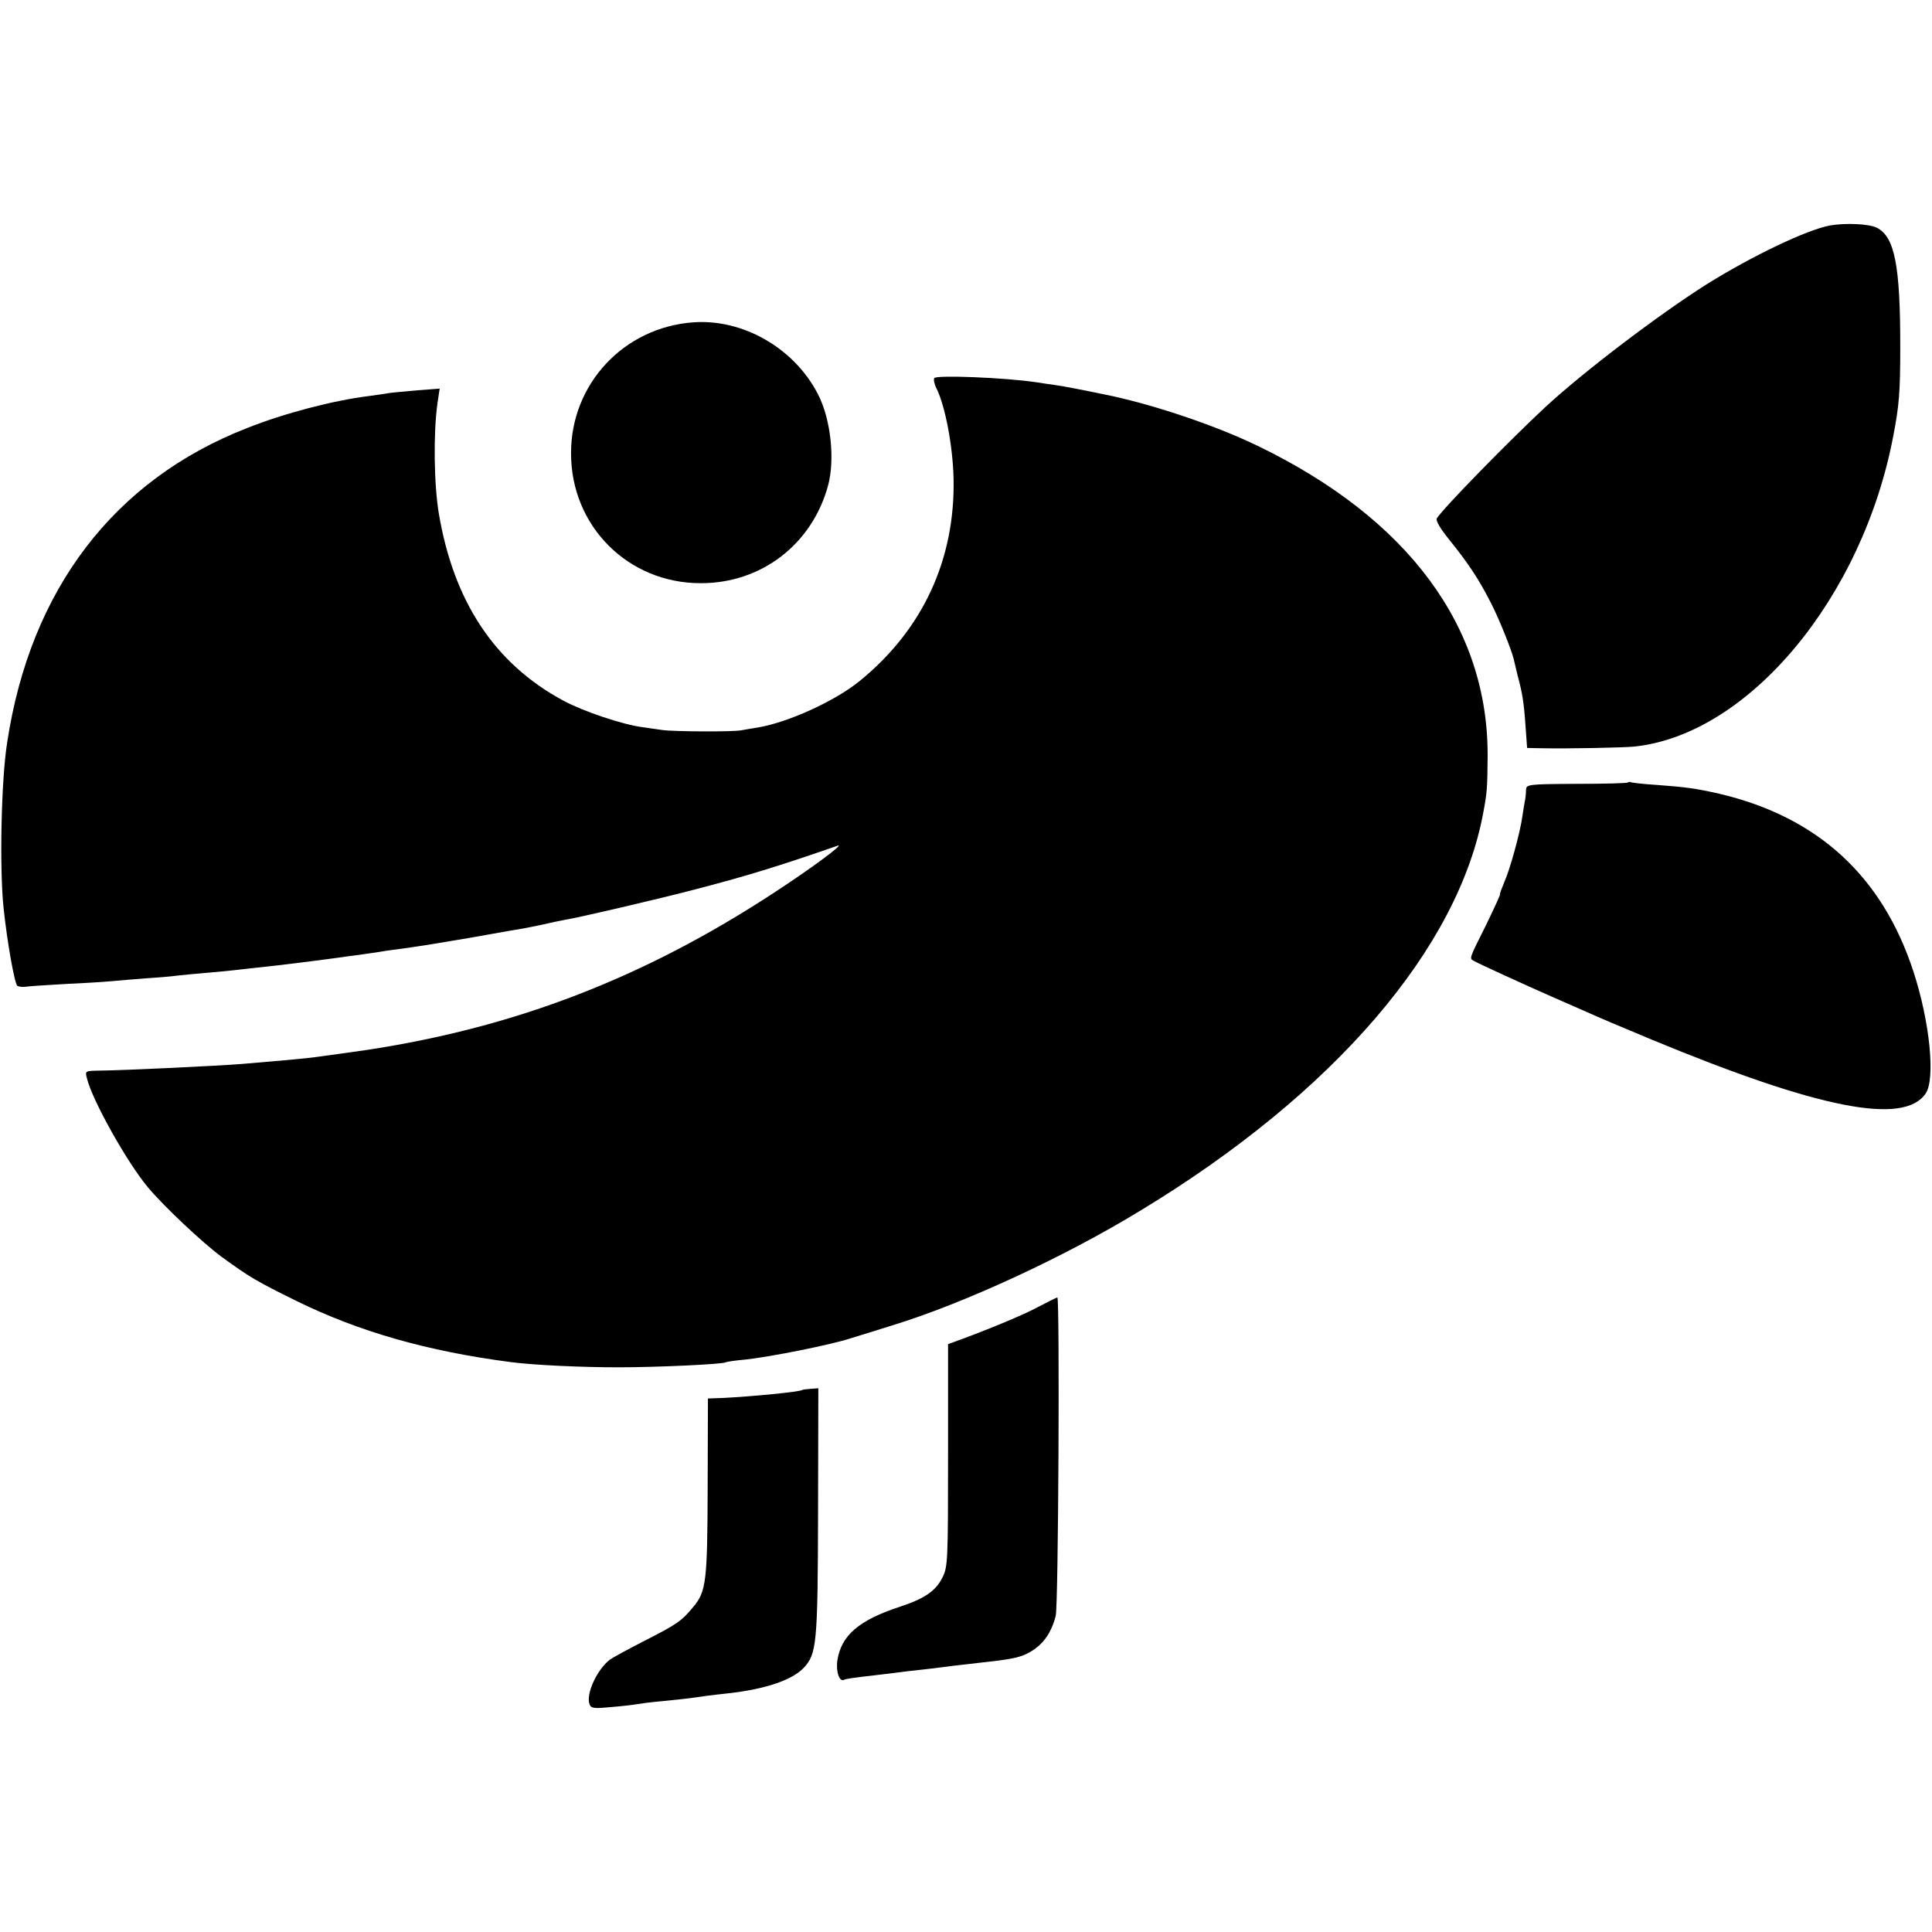 <?xml version="1.0" standalone="no"?>
<!DOCTYPE svg PUBLIC "-//W3C//DTD SVG 20010904//EN"
 "http://www.w3.org/TR/2001/REC-SVG-20010904/DTD/svg10.dtd">
<svg version="1.0" xmlns="http://www.w3.org/2000/svg"
 width="700pt" height="700pt" viewBox="0 0 700 700"
 preserveAspectRatio="xMidYMid meet">
<g transform="translate(0,700) scale(0.1,-0.1)"
fill="#000000" stroke="none">
<path d="M6630 6183 c-85 -16 -283 -111 -448 -214 -172 -109 -441 -313 -582
-443 -131 -122 -372 -368 -394 -404 -5 -8 12 -37 47 -80 65 -81 103 -137 145
-219 31 -58 80 -181 87 -213 2 -8 8 -33 13 -55 18 -67 23 -97 29 -182 l6 -83
51 -1 c96 -2 295 2 337 6 414 43 828 539 939 1127 21 109 25 157 25 323 0 293
-20 397 -85 430 -28 14 -113 18 -170 8z"/>
<path d="M2510 5832 c-250 -19 -441 -223 -441 -473 -1 -265 207 -473 471 -472
219 0 402 141 460 353 26 95 10 242 -36 331 -86 168 -273 275 -454 261z"/>
<path d="M3385 5630 c-3 -5 0 -22 8 -37 32 -65 59 -208 62 -327 6 -294 -112
-548 -341 -734 -90 -73 -260 -150 -369 -168 -21 -3 -47 -8 -59 -10 -29 -6
-243 -5 -286 1 -19 3 -51 7 -70 10 -73 9 -218 58 -290 97 -248 134 -396 358
-450 677 -18 108 -20 292 -5 400 l8 53 -79 -6 c-43 -4 -90 -8 -104 -10 -14 -3
-47 -7 -74 -11 -129 -16 -305 -62 -441 -116 -482 -188 -785 -585 -869 -1139
-22 -138 -28 -459 -13 -600 13 -124 40 -275 50 -282 6 -3 20 -5 31 -3 12 2 77
6 146 10 69 3 143 8 165 10 22 2 76 7 120 10 44 3 96 7 115 10 19 2 67 7 105
10 39 3 86 8 105 10 19 2 60 7 90 10 61 6 237 28 320 40 14 2 47 6 73 10 27 4
56 8 65 10 10 1 40 6 67 9 28 4 75 11 105 16 30 5 71 12 90 15 19 3 71 12 115
20 44 8 96 17 115 20 19 3 55 11 80 16 25 6 59 13 75 16 51 8 324 72 460 107
201 52 317 88 530 162 28 9 -98 -84 -230 -170 -470 -308 -936 -488 -1475 -570
-91 -13 -190 -27 -220 -30 -50 -5 -81 -8 -235 -21 -90 -7 -421 -23 -514 -24
-53 -1 -53 -1 -46 -28 19 -79 145 -304 221 -395 59 -70 196 -199 266 -251 103
-75 127 -89 273 -161 226 -111 475 -182 775 -221 83 -11 256 -19 390 -19 140
0 377 11 389 18 3 2 35 7 71 10 92 10 308 53 382 77 35 11 101 31 148 46 259
79 626 248 904 418 701 425 1152 951 1241 1445 13 69 14 87 15 196 4 471 -287
865 -834 1129 -147 71 -358 143 -526 180 -81 17 -176 36 -207 40 -21 3 -51 7
-68 10 -114 17 -363 27 -370 15z"/>
<path d="M5898 4165 c-2 -3 -86 -5 -186 -5 -180 -1 -182 -2 -183 -23 0 -12 -2
-30 -4 -39 -2 -9 -6 -34 -9 -55 -8 -59 -45 -193 -66 -240 -10 -24 -17 -43 -15
-43 2 0 -21 -50 -50 -110 -64 -128 -62 -122 -44 -132 19 -11 188 -88 279 -128
41 -18 100 -44 130 -57 30 -14 136 -59 235 -100 606 -251 913 -311 992 -195
36 53 15 260 -44 441 -113 347 -347 561 -703 645 -84 19 -118 24 -226 32 -49
3 -92 8 -95 10 -3 2 -8 1 -11 -1z"/>
<path d="M3762 2265 c-51 -28 -181 -82 -302 -126 l-25 -9 0 -403 c0 -382 -1
-404 -20 -442 -24 -49 -65 -77 -153 -106 -150 -49 -214 -104 -228 -195 -6 -42
8 -80 25 -70 4 3 34 7 66 11 33 4 71 8 85 10 14 2 50 6 80 10 56 6 100 11 168
20 20 2 60 7 87 10 112 12 141 18 171 31 57 27 91 70 109 139 10 35 15 1155 6
1154 -3 0 -34 -16 -69 -34z"/>
<path d="M2907 1964 c-7 -7 -185 -24 -286 -29 l-56 -2 -1 -319 c-1 -344 -5
-380 -52 -436 -42 -51 -59 -63 -177 -123 -61 -31 -117 -62 -125 -68 -47 -36
-88 -125 -74 -162 6 -15 16 -16 78 -10 39 3 80 8 91 10 11 2 47 7 80 10 63 6
120 12 170 20 17 2 55 7 85 10 134 15 230 48 272 92 47 51 51 84 52 565 l1
448 -28 -2 c-15 -1 -29 -3 -30 -4z"/>
</g>
</svg>

